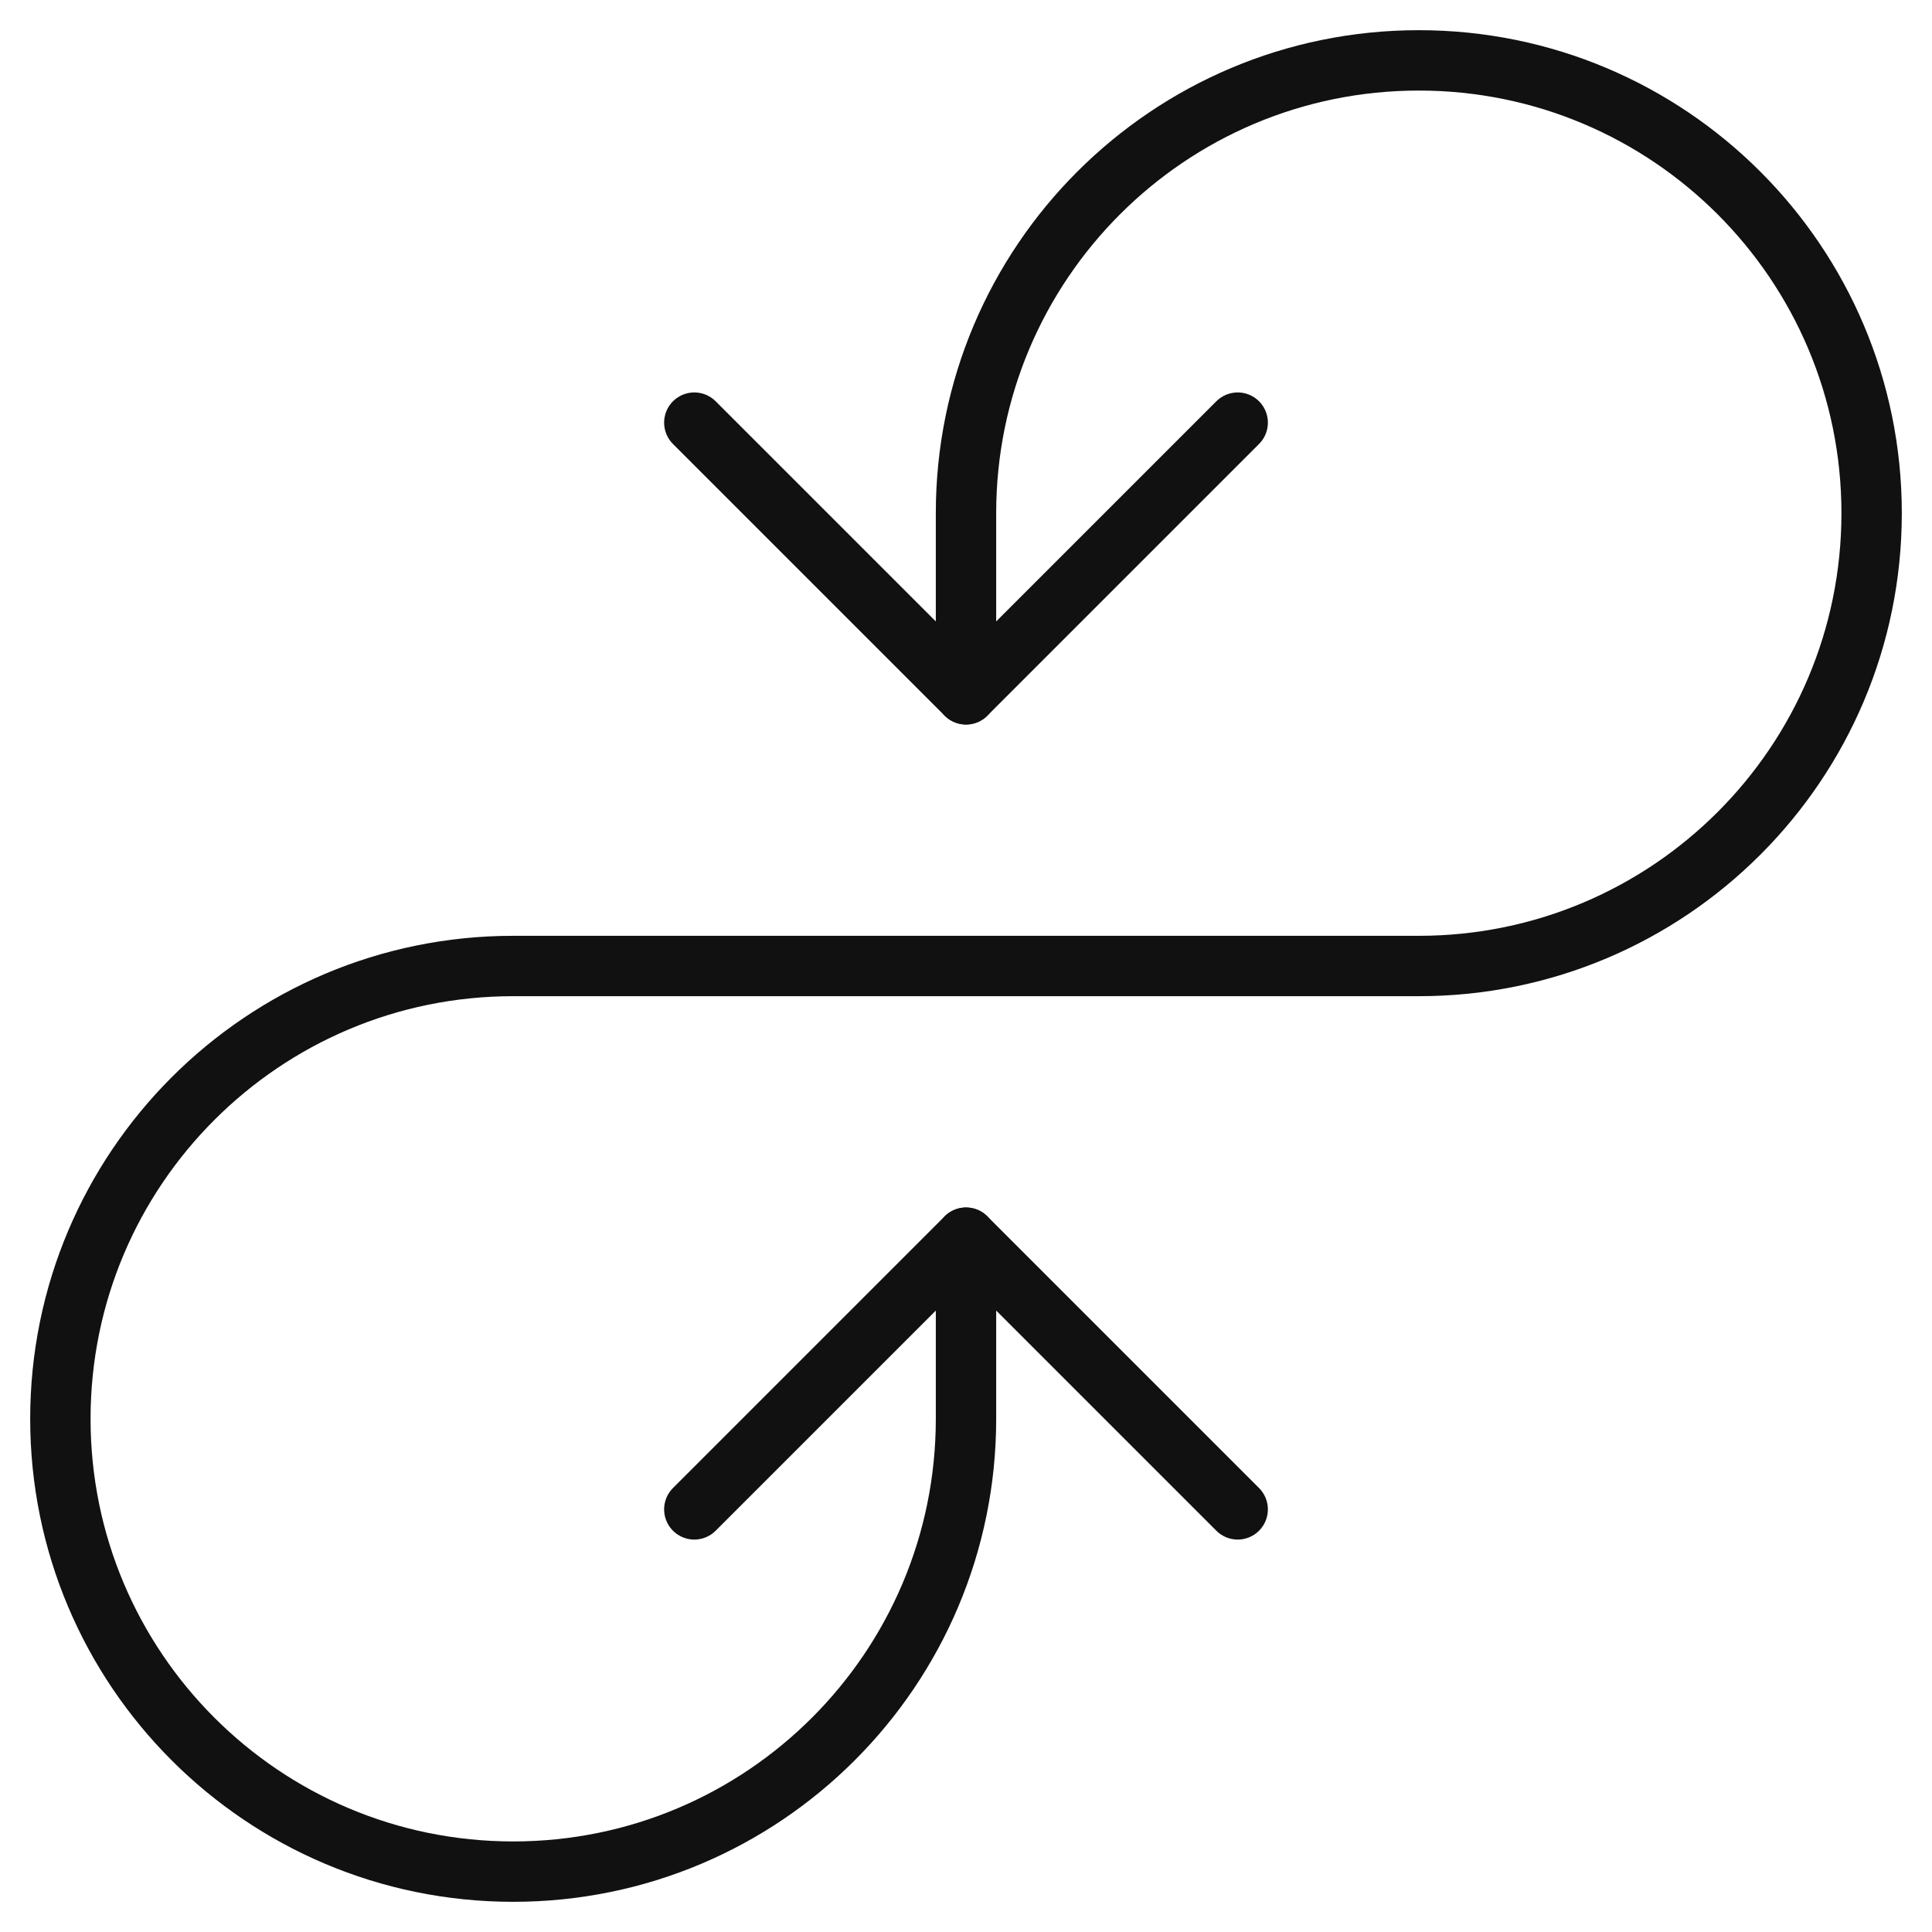 <svg xmlns="http://www.w3.org/2000/svg" viewBox="0 0 64 64" width="64" height="64"><g class="nc-icon-wrapper" stroke-linecap="round" stroke-linejoin="round" stroke-width="2" fill="#111111" stroke="#111111"><path data-cap="butt" data-color="color-2" fill="none" stroke-miterlimit="10" d="M32,23v-6 c0-8.284,6.716-15,15-15h0c8.284,0,15,6.716,15,15v0c0,8.284-6.716,15-15,15H32H17C8.716,32,2,38.716,2,47v0c0,8.284,6.716,15,15,15 h0c8.284,0,15-6.716,15-15v-6"></path> <polyline fill="none" stroke="#111111" stroke-miterlimit="10" points="41,14 32,23 23,14 "></polyline> <polyline fill="none" stroke="#111111" stroke-miterlimit="10" points="41,50 32,41 23,50 "></polyline></g></svg>